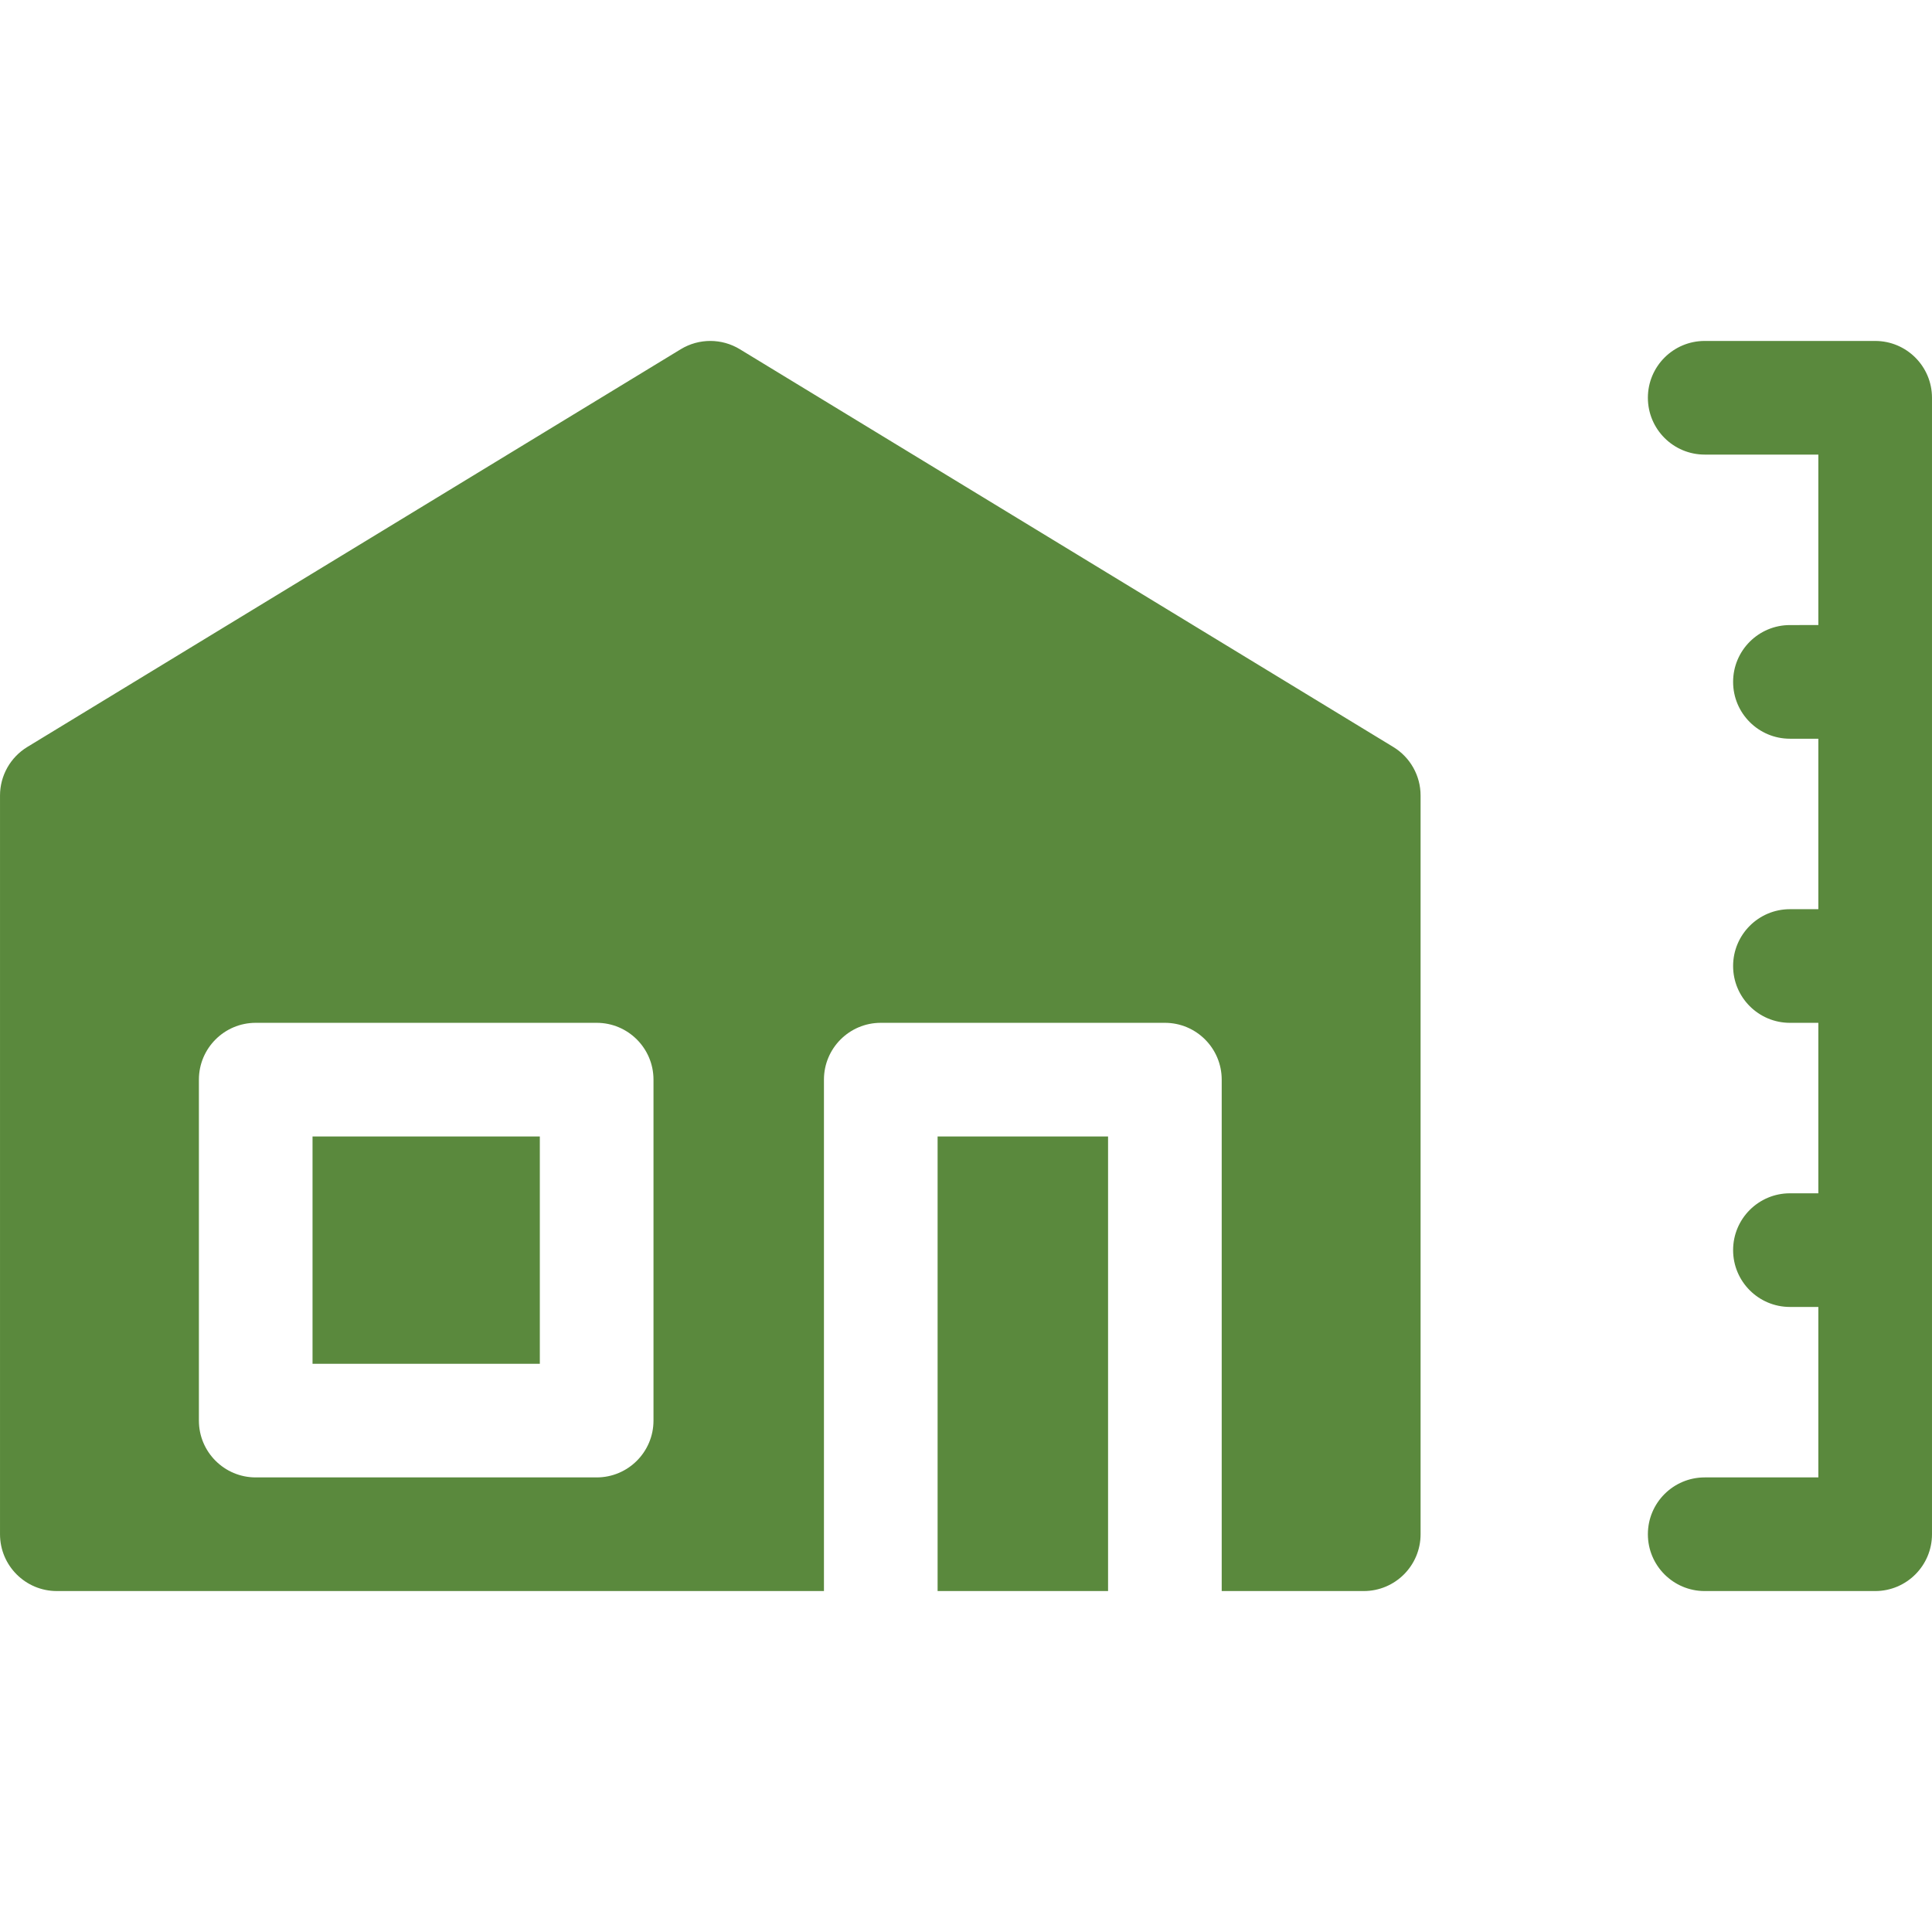 <?xml version="1.0" encoding="UTF-8"?>
<svg width="1200pt" height="1200pt" version="1.1" viewBox="0 0 1200 1200" xmlns="http://www.w3.org/2000/svg">
 <path d="m511.77 988.23h-476.47c-19.492 0-35.293-15.801-35.293-35.293v-458.82c0-12.316 6.422-23.742 16.941-30.148l405.88-247.06c11.273-6.859 25.43-6.859 36.703 0l405.88 247.06c10.52 6.406 16.941 17.832 16.941 30.148v458.82c0 19.492-15.801 35.293-35.293 35.293h-88.234v-317.64c0-19.492-15.801-35.297-35.293-35.297h-176.47c-19.492 0-35.293 15.805-35.293 35.297zm-388.23-317.64v211.76c0 19.492 15.801 35.297 35.293 35.297h211.77c19.492 0 35.293-15.805 35.293-35.297v-211.76c0-19.492-15.801-35.297-35.293-35.297h-211.77c-19.492 0-35.293 15.805-35.293 35.297zm564.7 35.293v282.35h-105.88v-282.35zm-494.12 0h141.18v141.18h-141.18zm935.29-317.65v-105.88h-70.586c-19.492 0-35.293-15.801-35.293-35.293 0-19.492 15.801-35.293 35.293-35.293h105.88c19.492 0 35.293 15.801 35.293 35.293v705.88c0 19.492-15.801 35.293-35.293 35.293h-105.88c-19.492 0-35.293-15.801-35.293-35.293 0-19.492 15.801-35.293 35.293-35.293h70.586v-105.88h-17.645c-19.492 0-35.297-15.801-35.297-35.297 0-19.492 15.805-35.293 35.297-35.293h17.645v-105.88h-17.645c-19.492 0-35.297-15.801-35.297-35.293s15.805-35.293 35.297-35.293h17.645v-105.88h-17.645c-19.492 0-35.297-15.801-35.297-35.293 0-19.496 15.805-35.297 35.297-35.297z" fill="#5a893d"/>
</svg>
